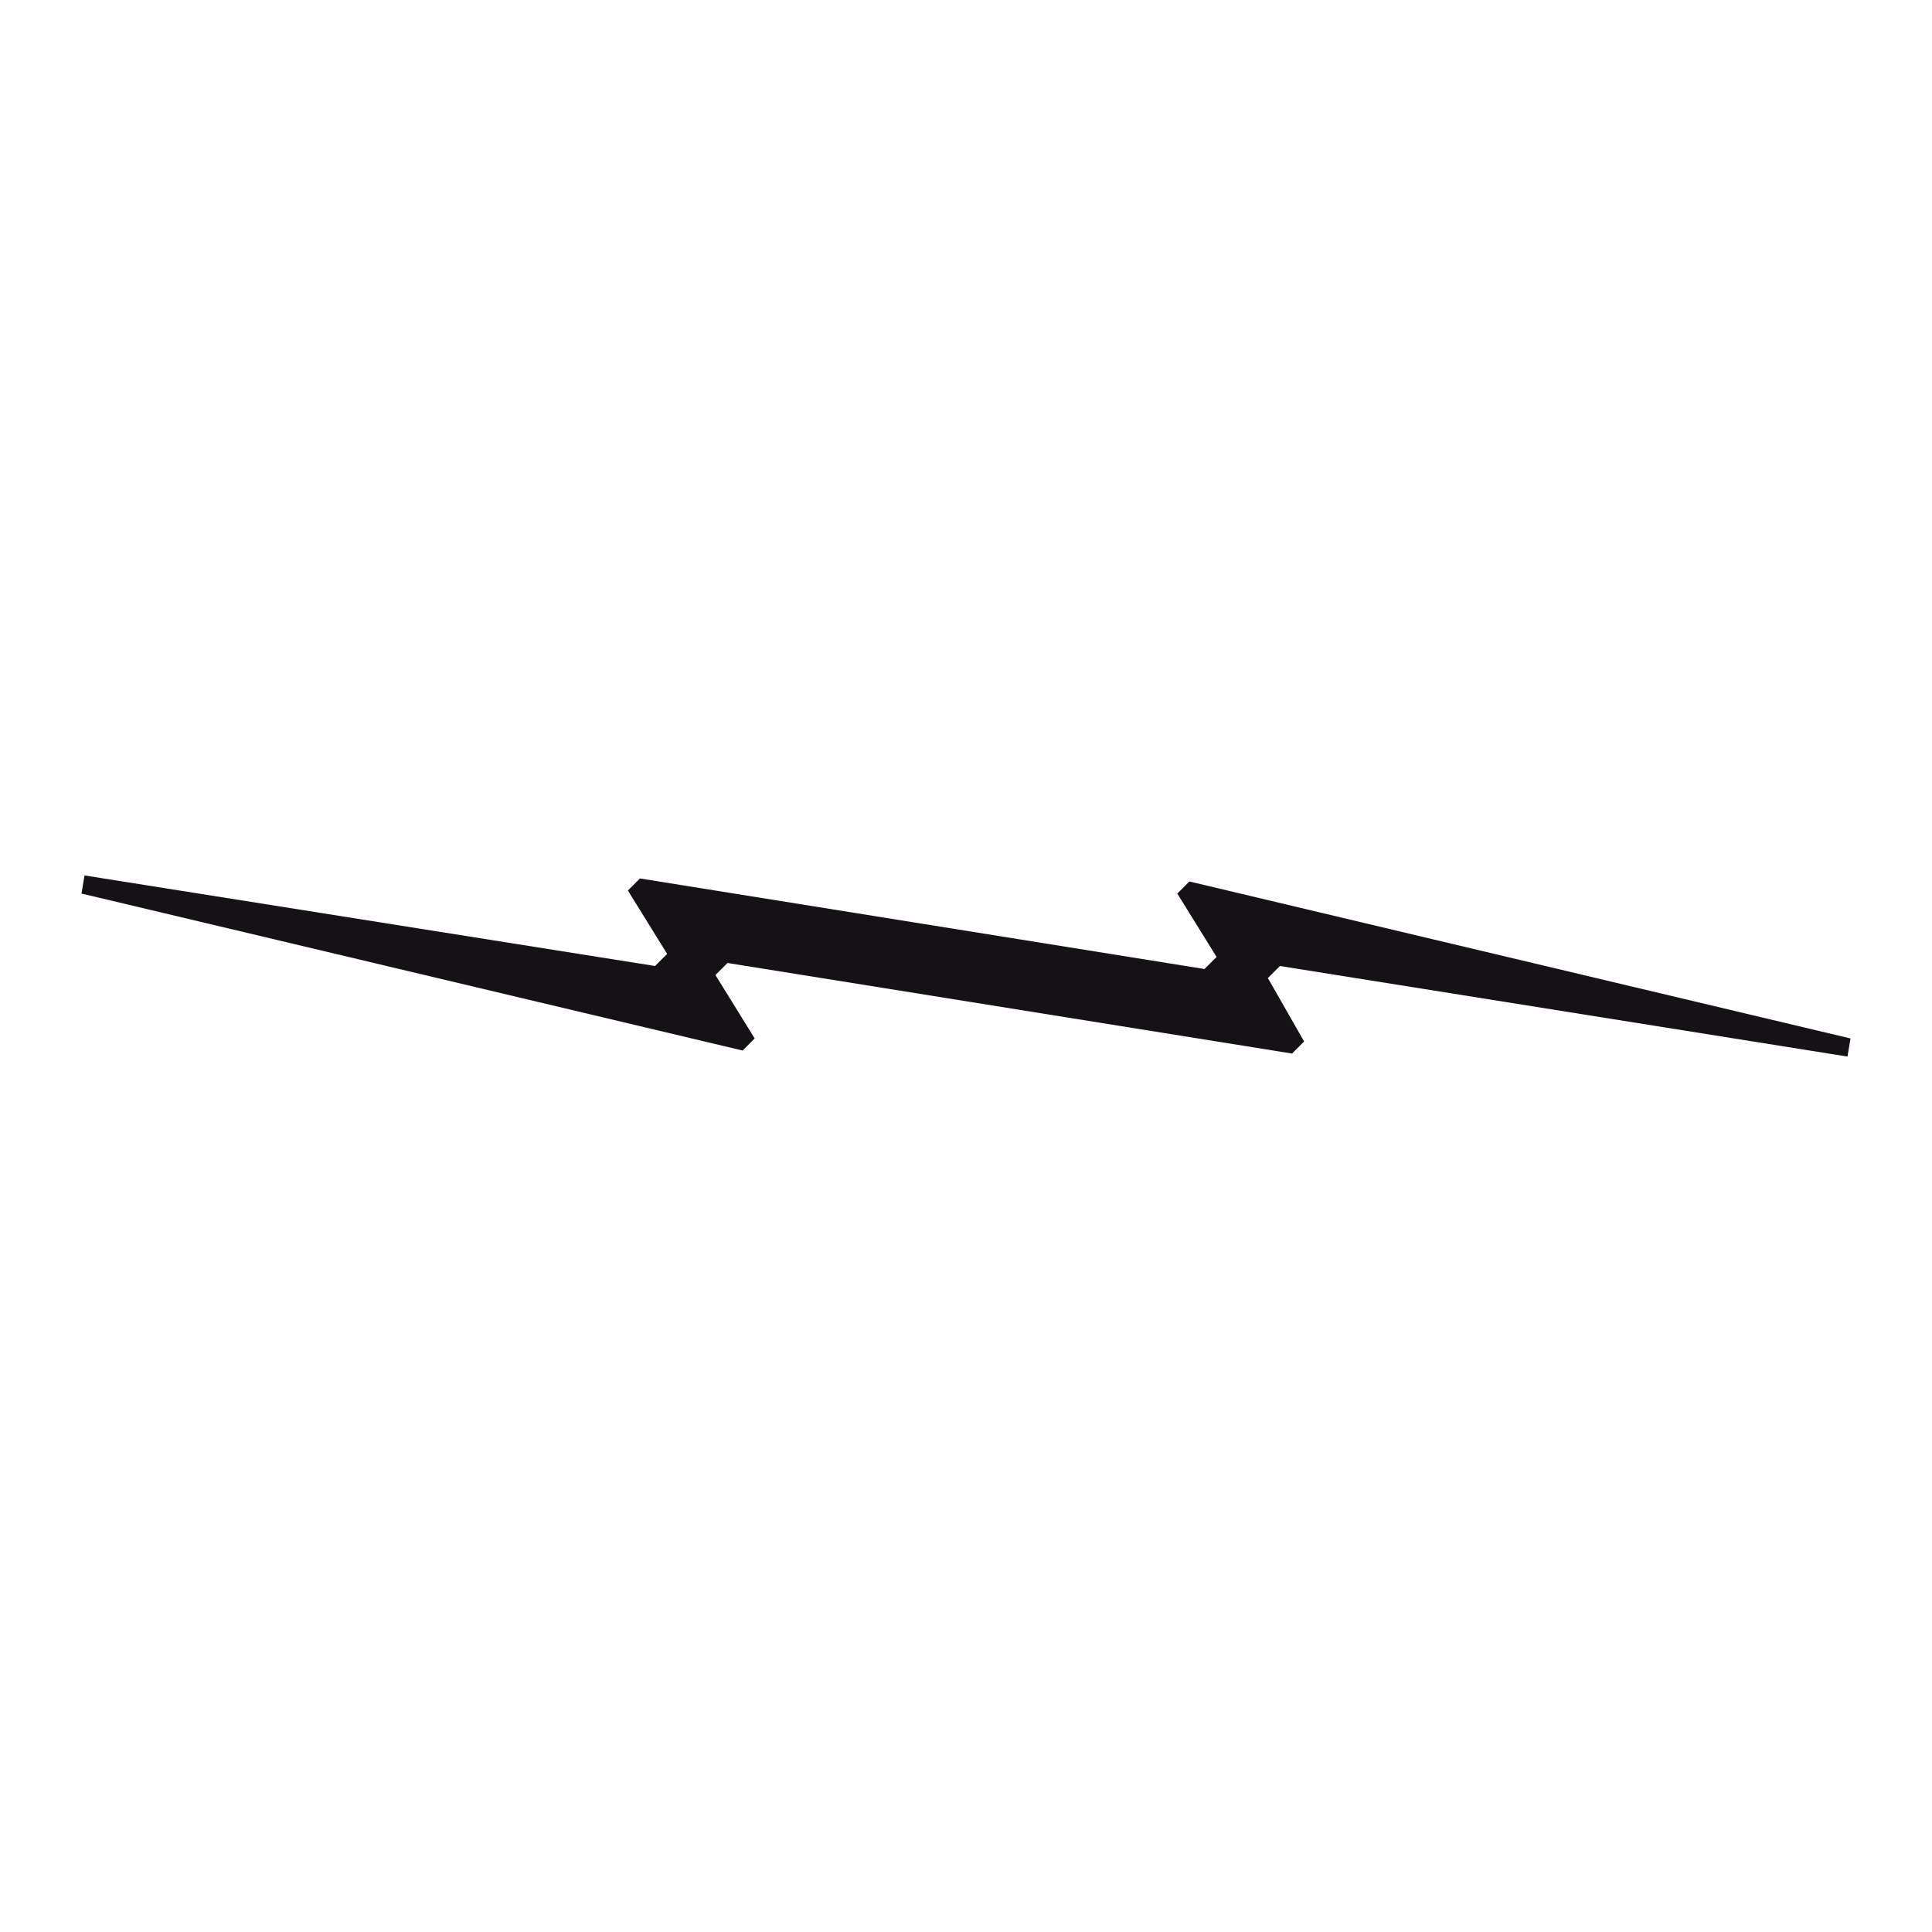 <svg xmlns="http://www.w3.org/2000/svg" viewBox="0 0 64 64" style="enable-background:new 0 0 64 64" xml:space="preserve">
  <style>
    @media (prefers-color-scheme: dark) {
      .fill {
        fill: #ffffff;
      }
    }
  </style>
  <path class="fill" fill="#141214" d="m61.2 35 .1-.6-21.9-5.2-.4.4 1.3 2.1-.4.4-18.7-3-.4.4 1.3 2.1-.4.4-18.9-3-.1.6 21.9 5.2.4-.4-1.3-2.1.4-.4 18.7 3 .4-.4-1.2-2.1.4-.4 18.8 3z" />
</svg>
